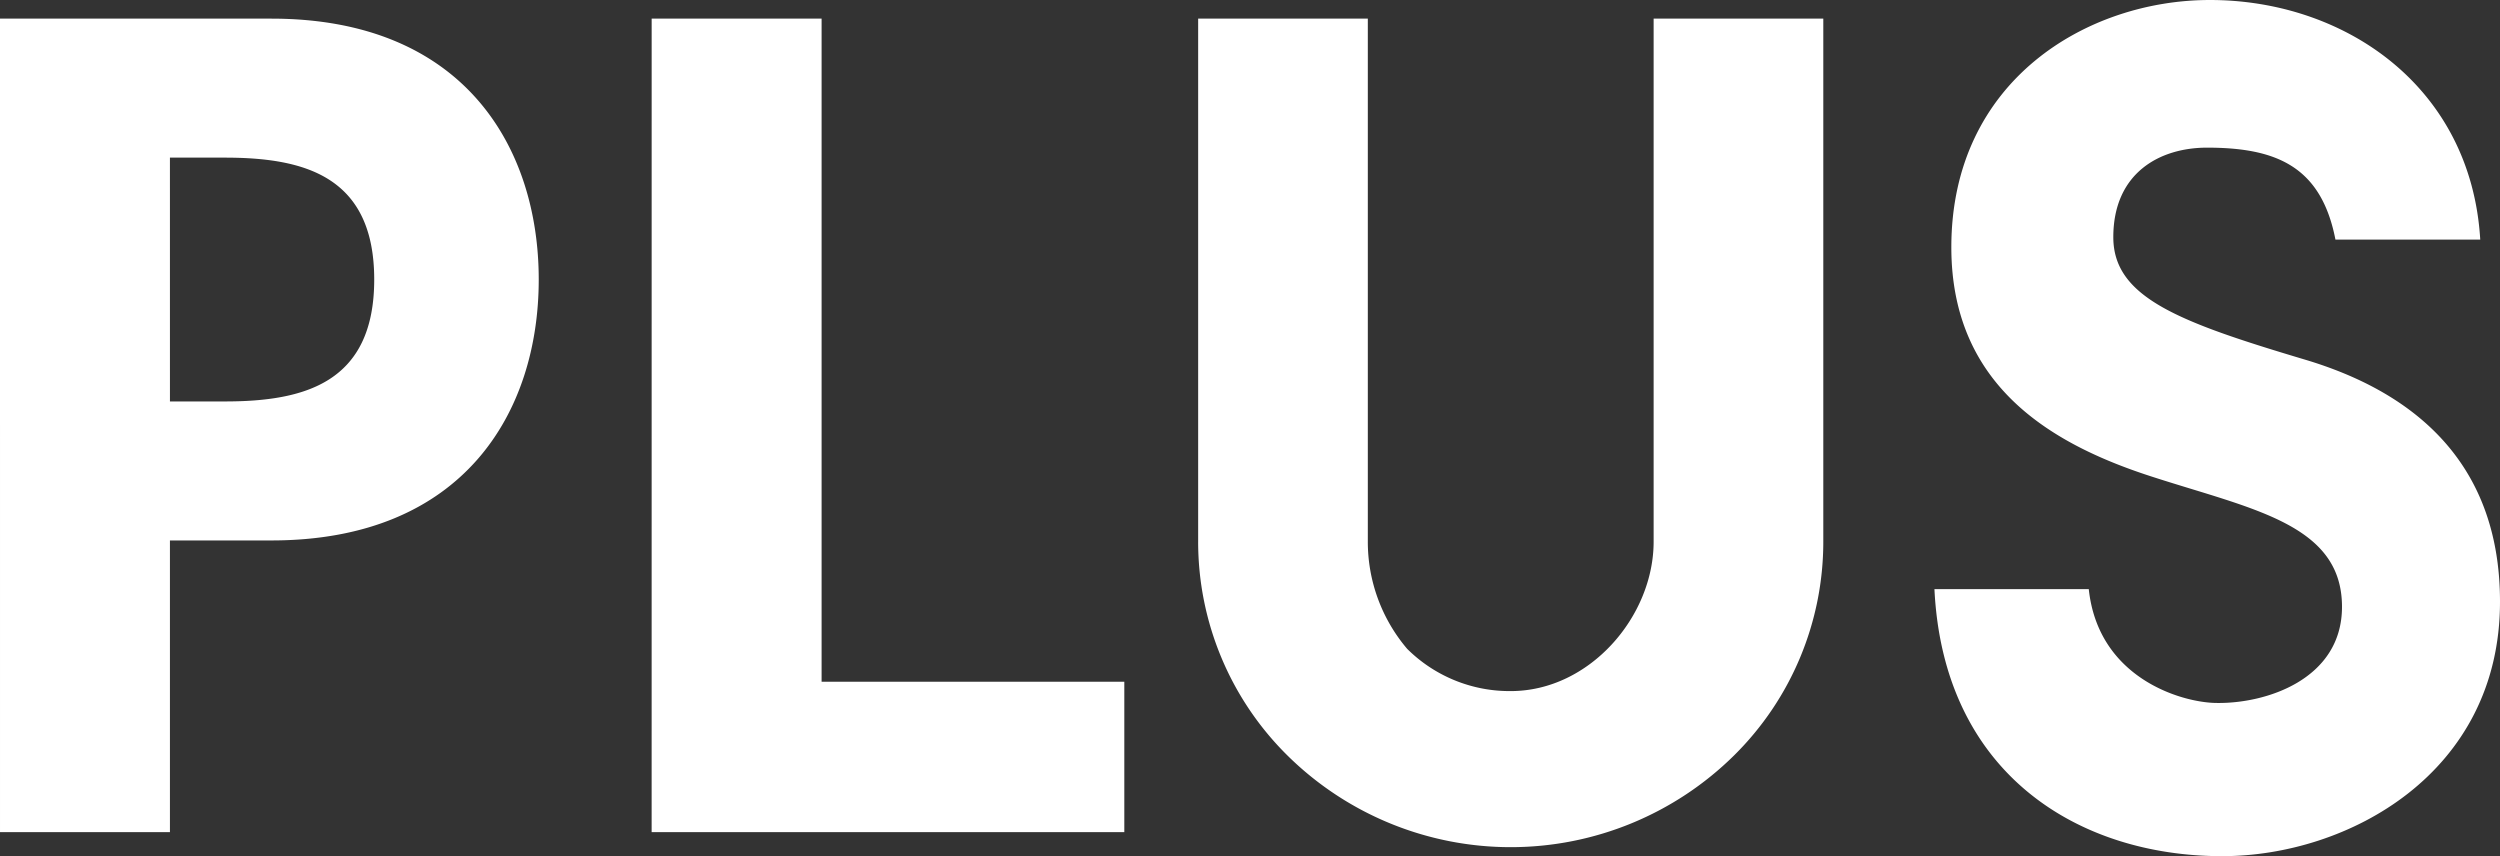 <svg id="_レイヤー_" data-name="&lt;レイヤー&gt;" xmlns="http://www.w3.org/2000/svg" viewBox="0 0 172.265 58.995"><rect x="0" y="0" width="172.265" height="58.995" fill="#333333" stroke="none"/><defs><style>.cls-1{fill:#fff}</style></defs><path class="cls-1" d="M209.468 265.791h18.702c13.275 0 18.42 8.871 18.42 17.978 0 9.106-5.145 17.978-18.42 17.978h-6.993v20.097h-11.709zm11.71 26.378h3.785c5.444 0 10.291-1.256 10.291-8.4s-4.847-8.4-10.291-8.4h-3.786zm33.193-26.378h11.71v45.69h20.859v10.363h-32.57zm69.042 0v36.043c0 5.16-4.418 10.293-9.847 10.293a10.011 10.011 0 0 1-7.137-2.912 11.384 11.384 0 0 1-2.71-7.381V265.79h-11.691v36.043a20.695 20.695 0 0 0 6.133 14.712 21.894 21.894 0 0 0 30.81 0 20.693 20.693 0 0 0 6.133-14.712V265.79zm44.885 23.497c-8.68-2.593-13.21-4.278-13.21-8.437 0-4.424 3.192-6.17 6.459-6.17 4.788 0 7.868 1.304 8.847 6.336h9.978c-.629-10.523-9.315-16.51-18.632-16.51-8.429 0-17.813 5.521-17.813 17.037 0 9.664 7.06 13.653 13.987 15.86 6.86 2.21 12.932 3.267 12.932 8.917 0 4.99-5.245 6.709-8.743 6.623-2.383-.06-8.053-1.73-8.706-7.844h-10.634c.617 12.73 9.918 18.402 19.826 18.402 8.672 0 19.144-5.71 19.144-17.534 0-9.868-6.278-14.543-13.435-16.68z" transform="translate(-209.468 -264.507)"/></svg>